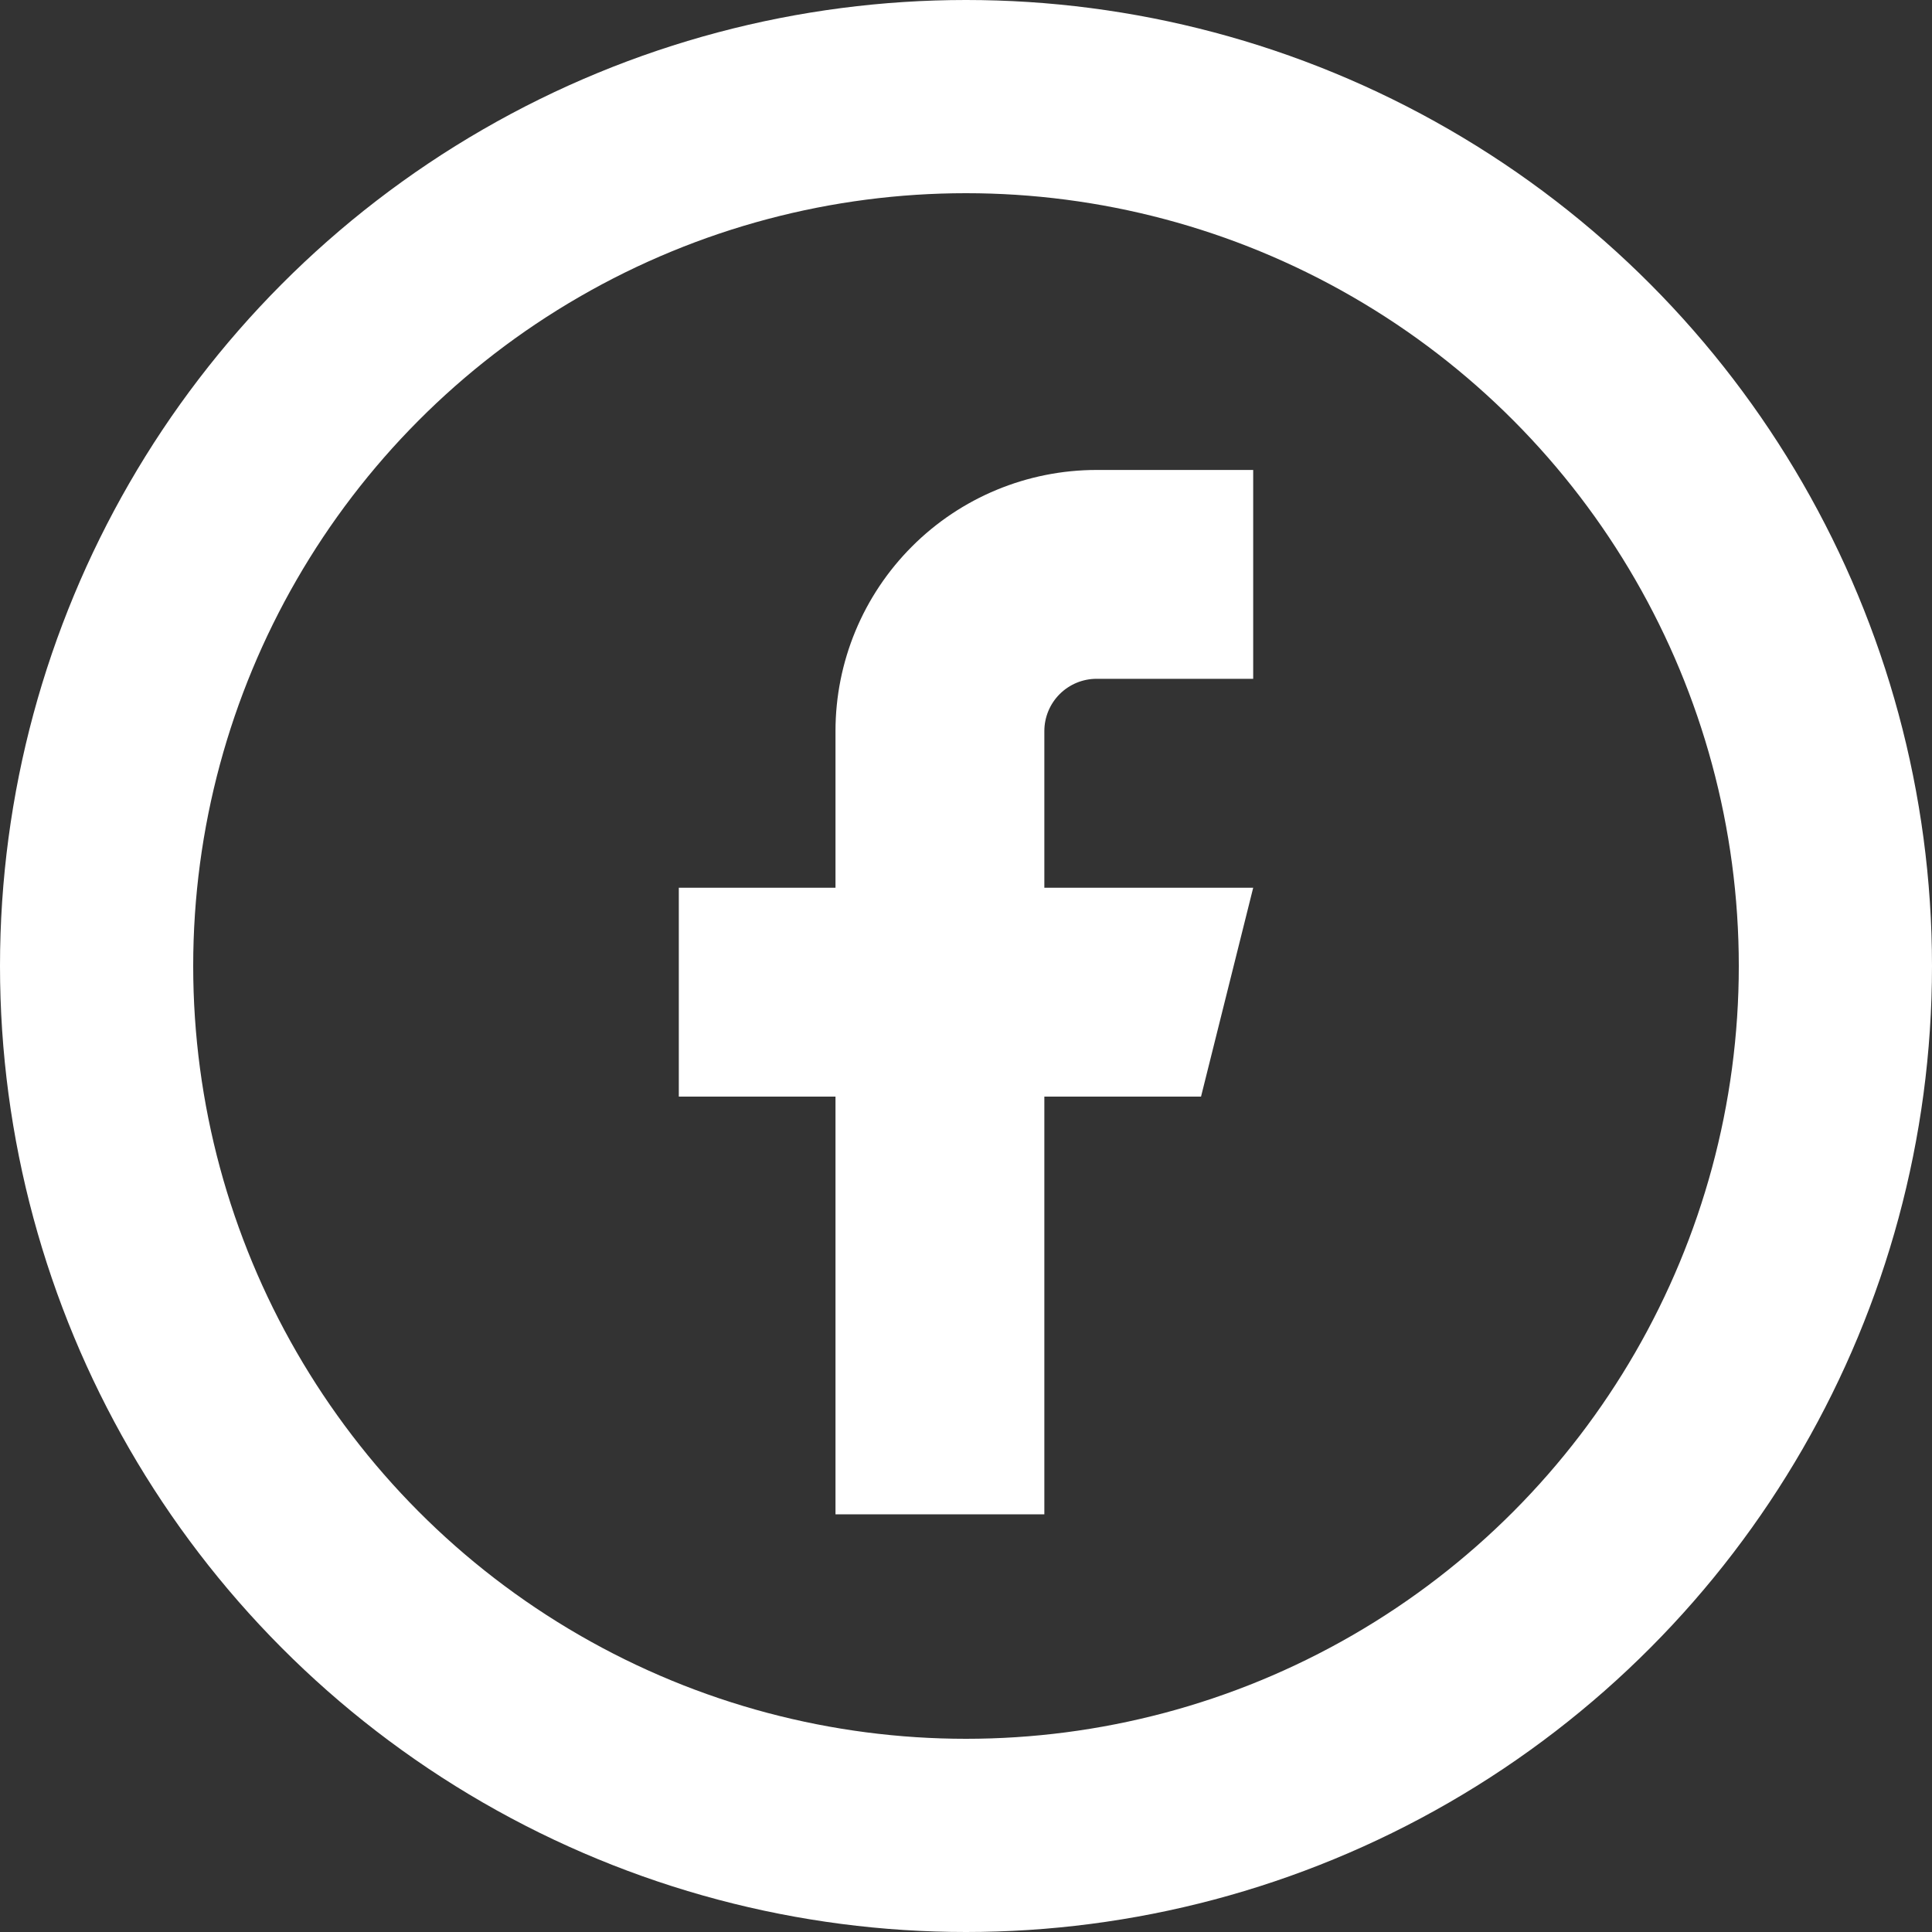<svg width="20" height="20" viewBox="0 0 20 20" fill="none" xmlns="http://www.w3.org/2000/svg">
<rect x="0" y="0" width="20" height="20" fill="#333333" stroke="none"/>
<path d="M12.973 4.865H11.352C10.635 4.865 9.947 5.15 9.441 5.657C8.934 6.164 8.649 6.851 8.649 7.568V9.19H7.027V11.352H8.649V15.676H10.811V11.352H12.433L12.973 9.19H10.811V7.568C10.811 7.425 10.868 7.287 10.969 7.186C11.071 7.084 11.208 7.027 11.352 7.027H12.973V4.865Z" fill="white"/>
<circle cx="10" cy="10" r="9" stroke="white" stroke-width="2"/>
</svg>
